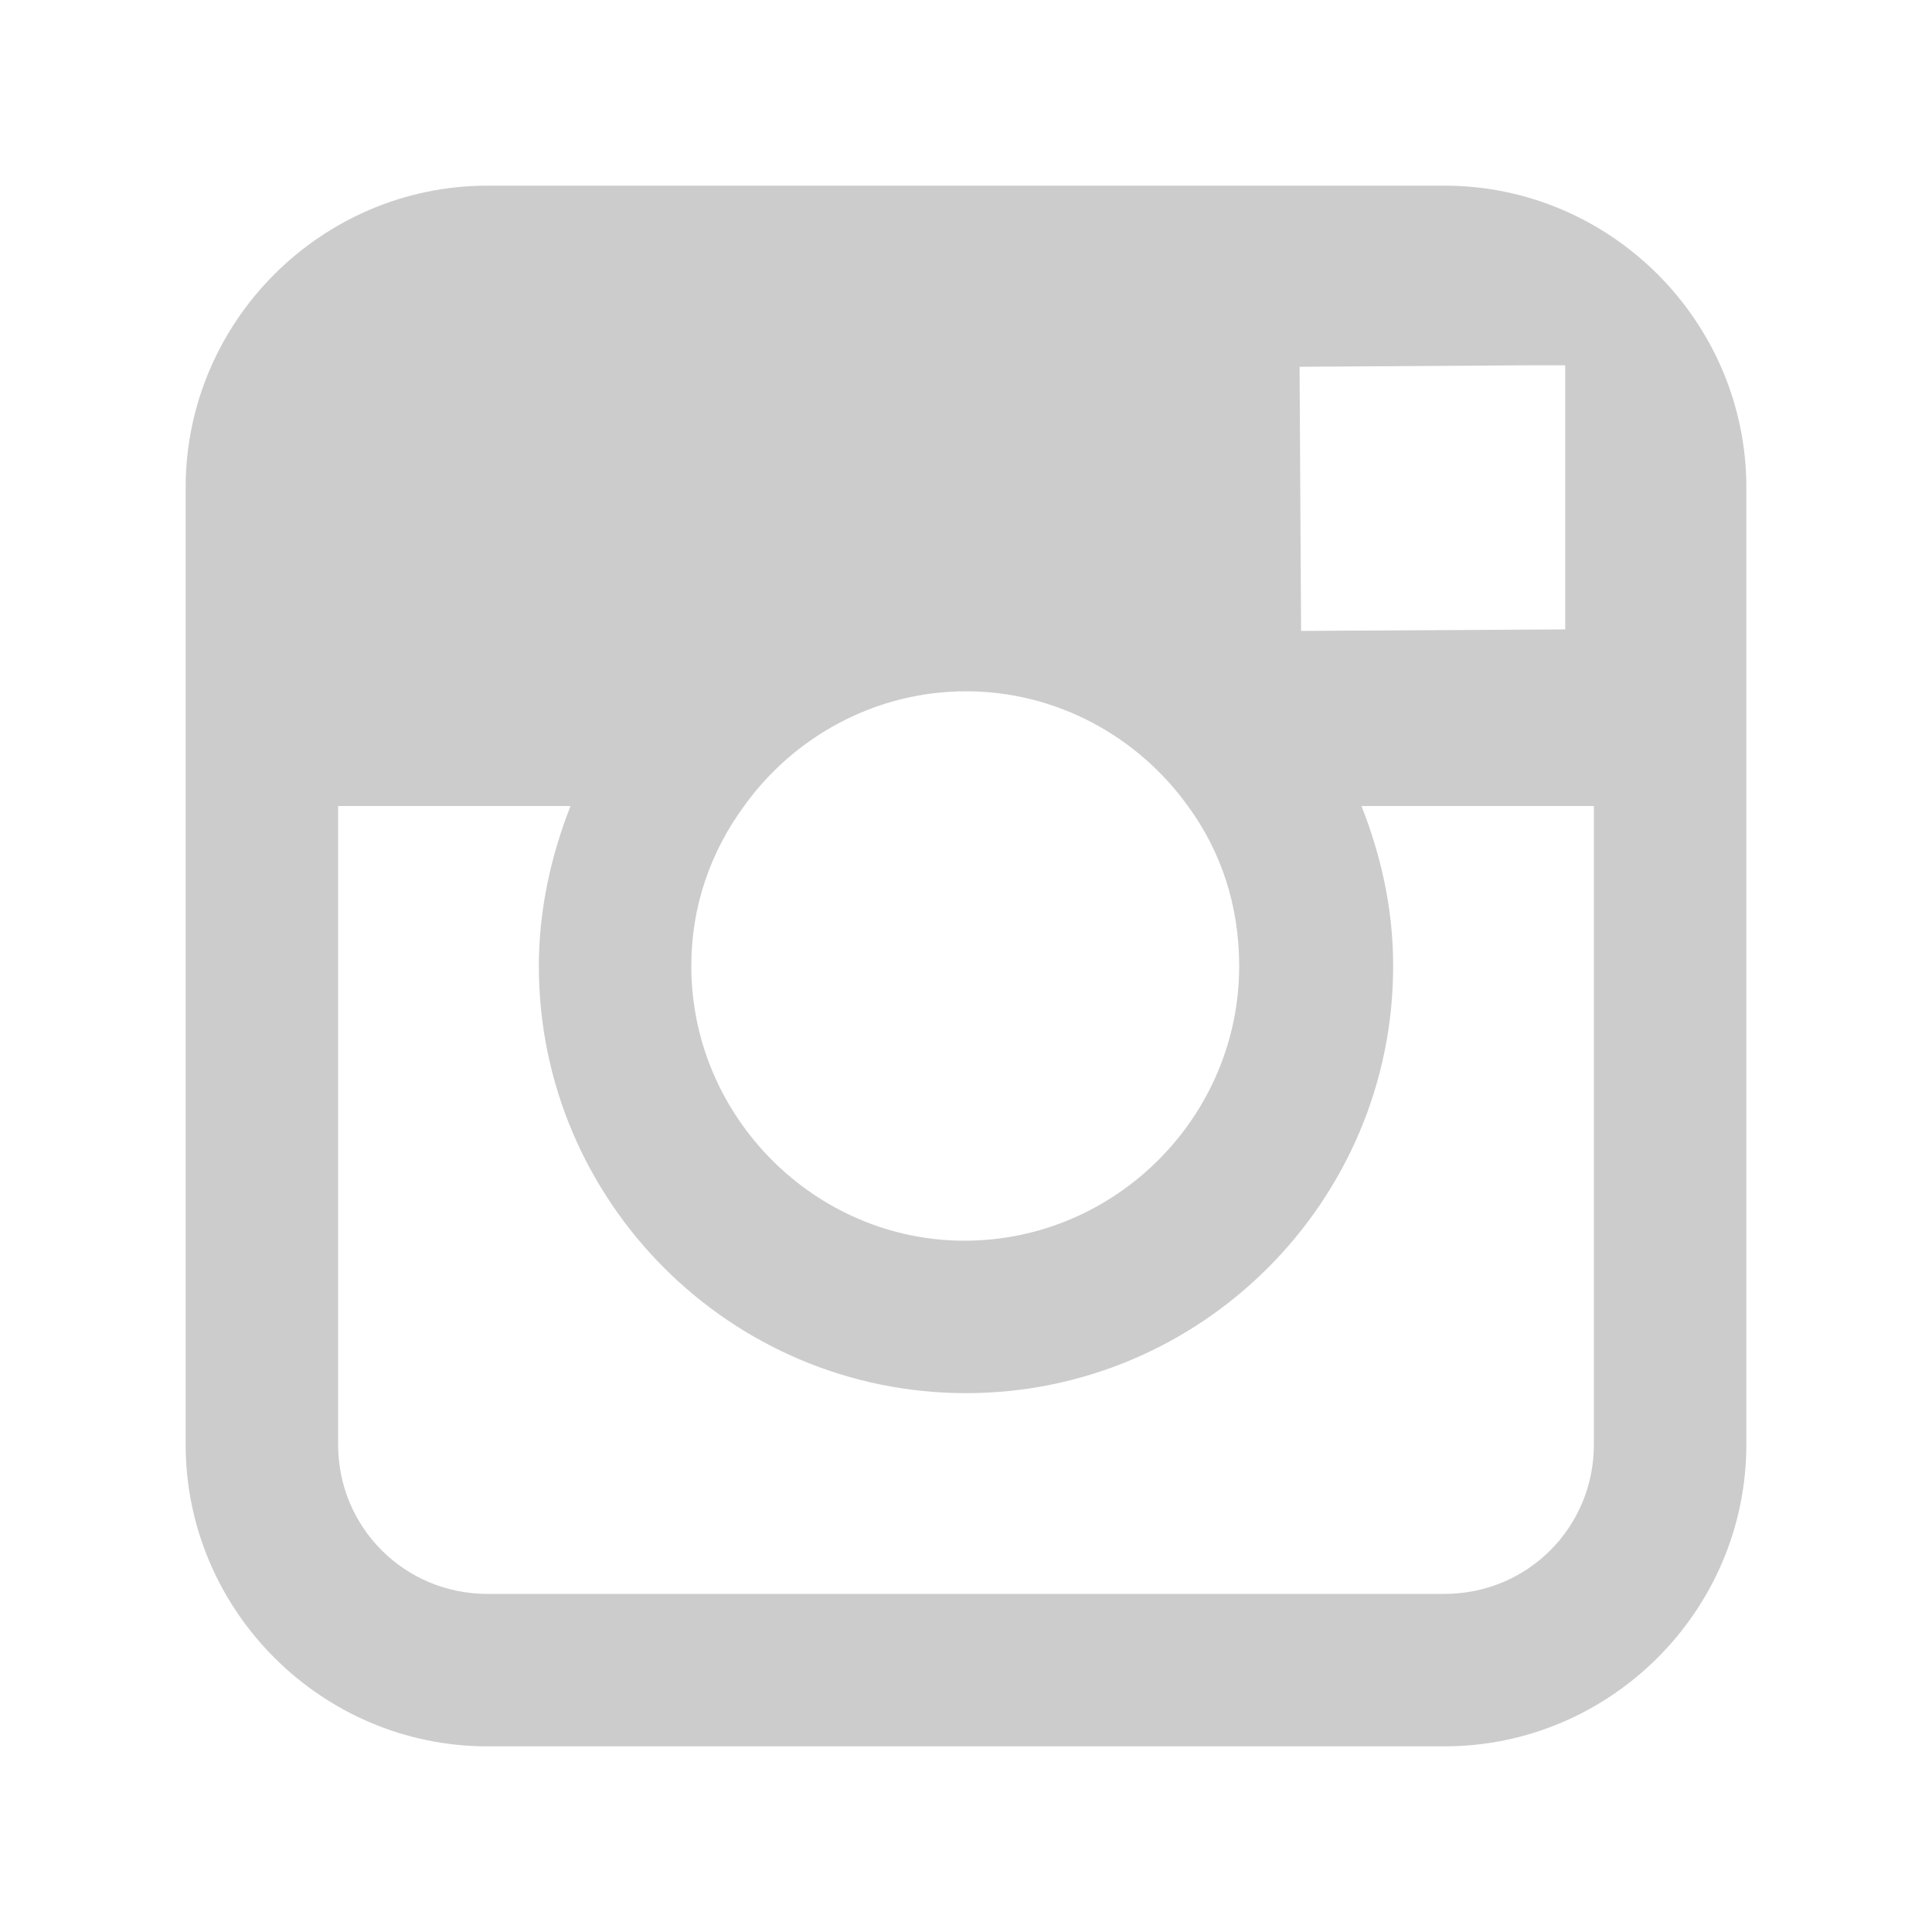 <svg xmlns="http://www.w3.org/2000/svg" version="1.1" x="0" y="0" viewBox="0 0 128 128" enable-background="new 0 0 128 128" xml:space="preserve"><path fill="#cccccc" d="M95.7 12.3H32.3c-11 0-20 9-20 20v21.1 42.3c0 11 9 20 20 20h63.4c11 0 20-9 20-20V53.4 32.3C115.7 21.3 106.7 12.3 95.7 12.3zM101.4 24.2h2.3v2.3 15.2l-17.5 0.1 -0.1-17.5L101.4 24.2zM49.3 53.4c3.3-4.6 8.7-7.6 14.7-7.6s11.4 3 14.7 7.6c2.2 3 3.4 6.6 3.4 10.6 0 10-8.2 18.2-18.2 18.2C54 82.2 45.8 74 45.8 64 45.8 60 47.1 56.4 49.3 53.4zM105.6 95.7c0 5.5-4.4 9.9-9.9 9.9H32.3c-5.5 0-9.9-4.4-9.9-9.9V53.4h15.4c-1.3 3.3-2.1 6.9-2.1 10.6 0 15.6 12.7 28.3 28.3 28.3S92.3 79.6 92.3 64c0-3.8-0.8-7.3-2.1-10.6h15.4C105.6 53.4 105.6 95.7 105.6 95.7z"/></svg>